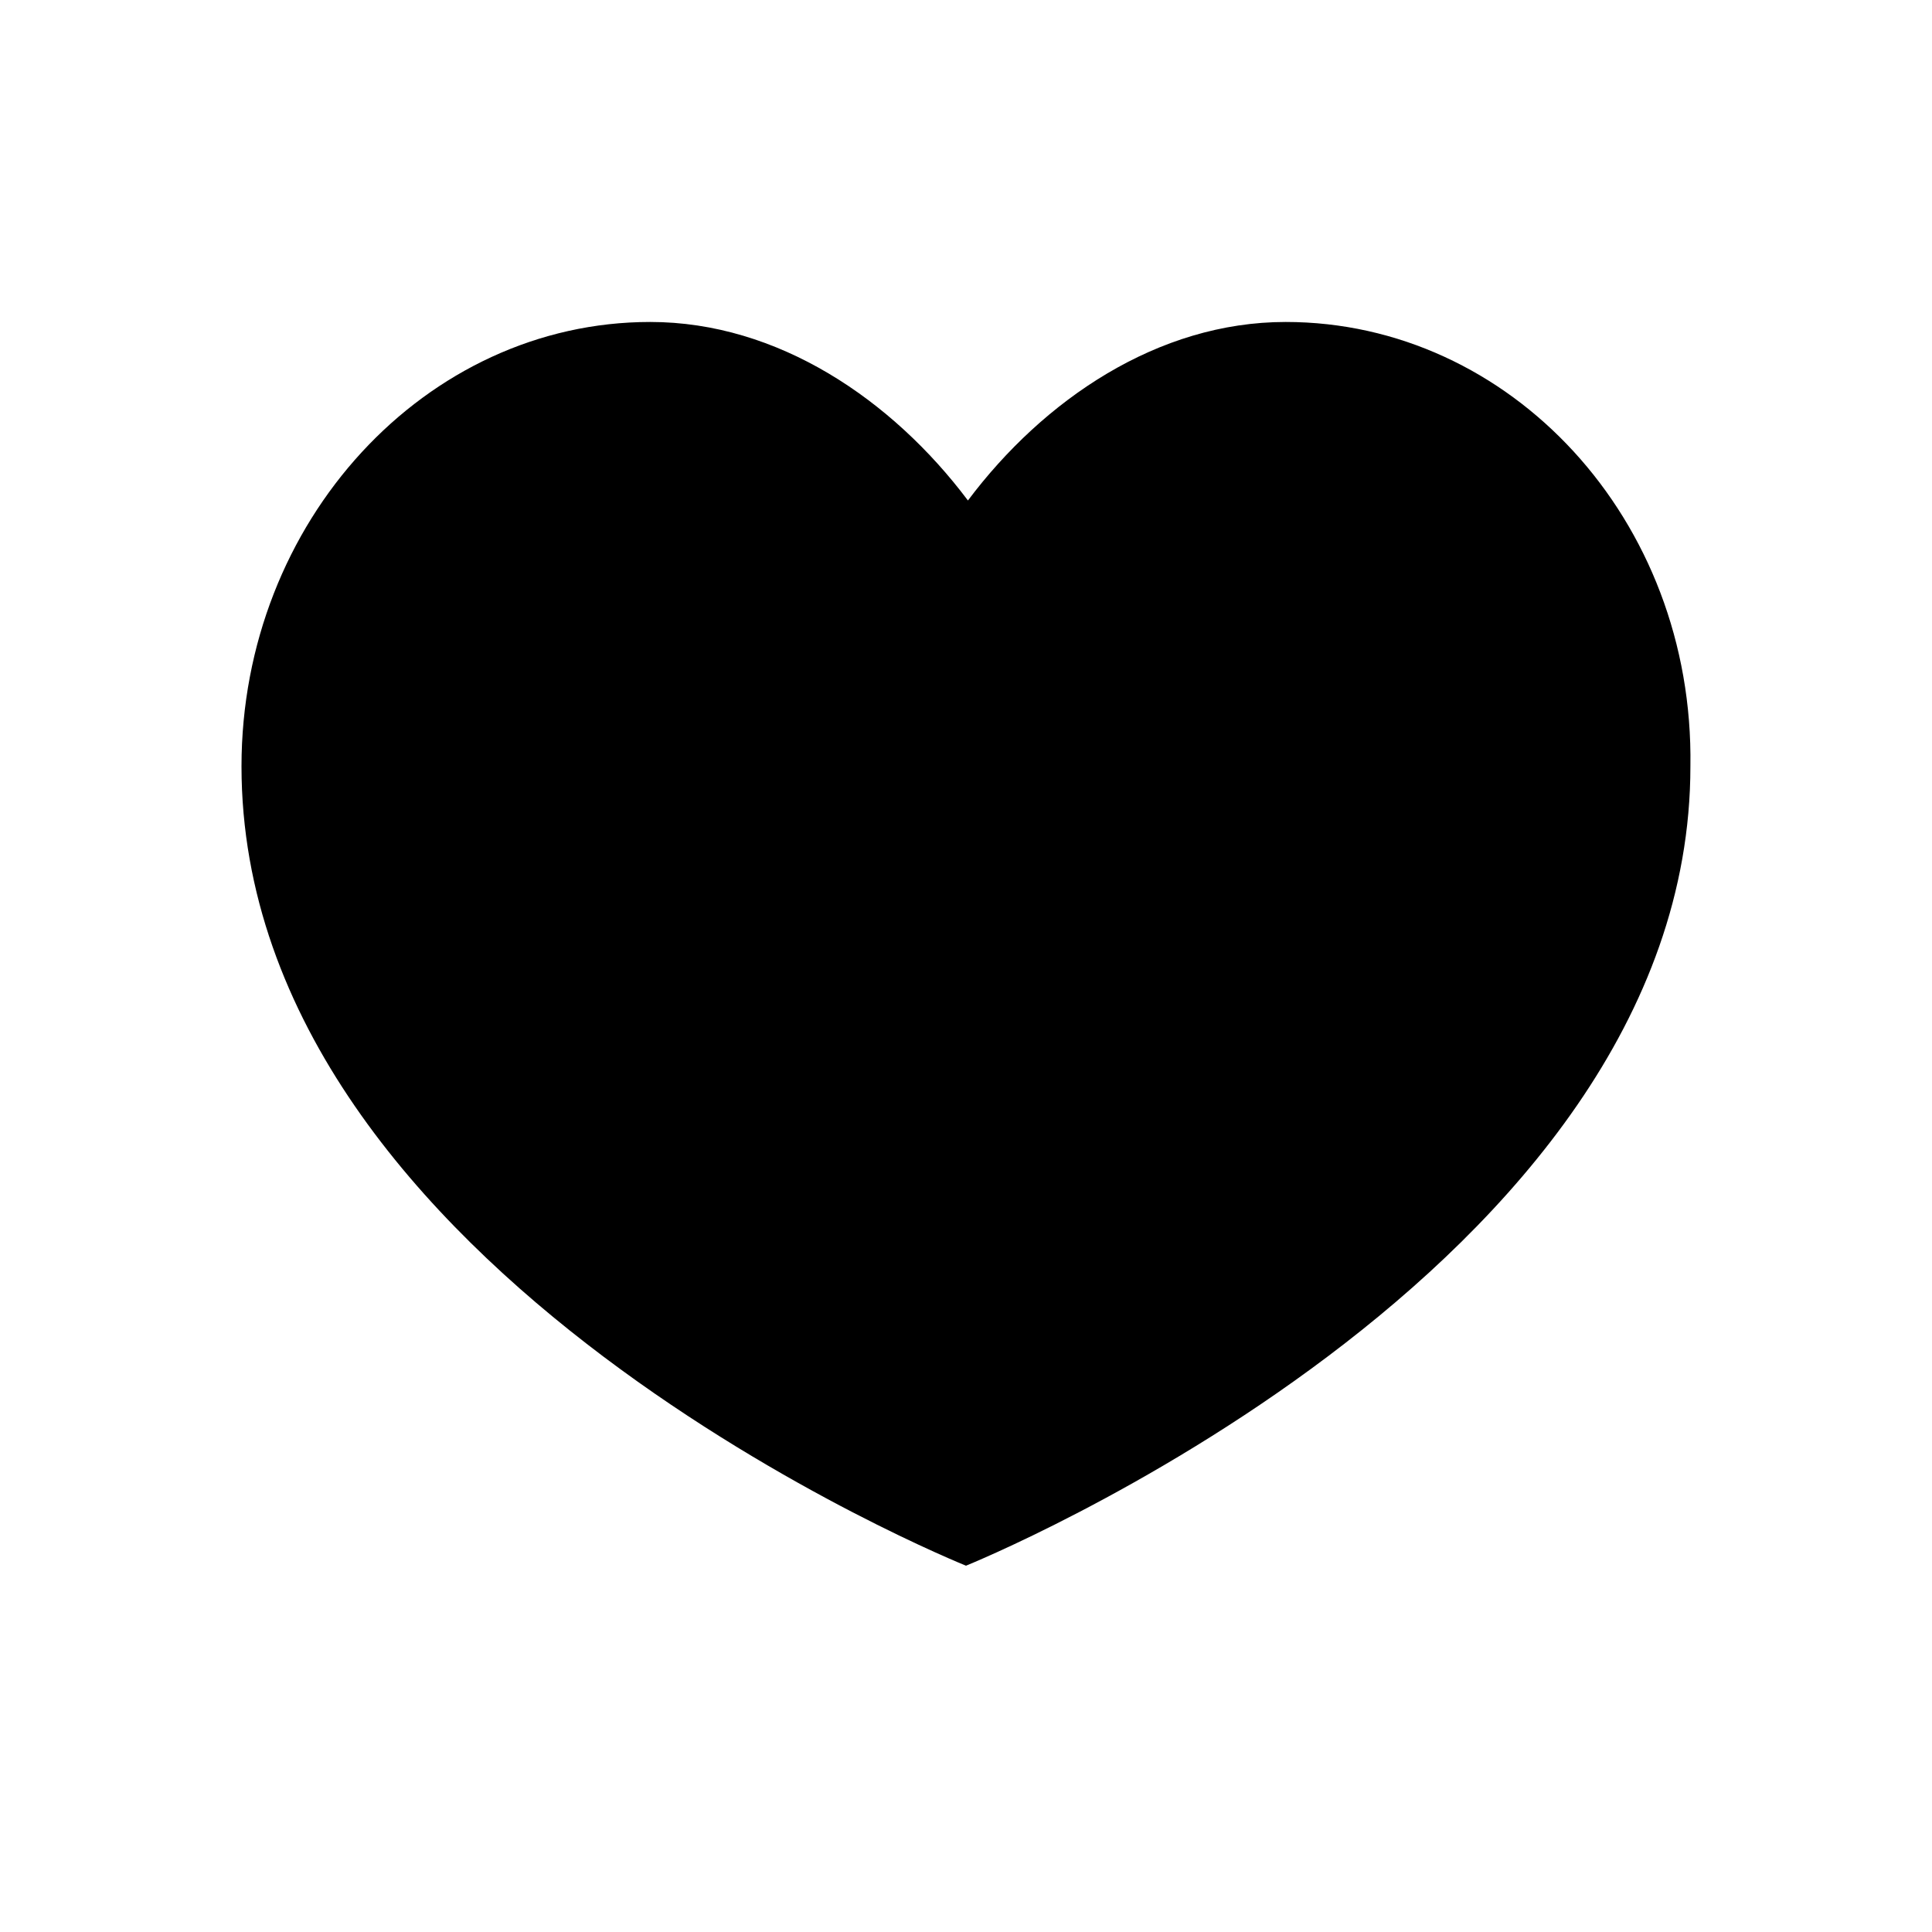 <svg width="20" height="20" viewBox="0 0 20 20" fill="none" xmlns="http://www.w3.org/2000/svg">
<path fill-rule="evenodd" clip-rule="evenodd" d="M13.309 3.333C11.985 3.333 10.802 4.139 10.02 5.181C9.237 4.139 8.054 3.333 6.731 3.333C4.406 3.333 2.5 5.398 2.5 7.933C2.5 13.201 10 16.208 10 16.208C10 16.208 17.499 13.181 17.499 7.933C17.539 5.377 15.634 3.333 13.309 3.333Z" fill="black"/>
</svg>
